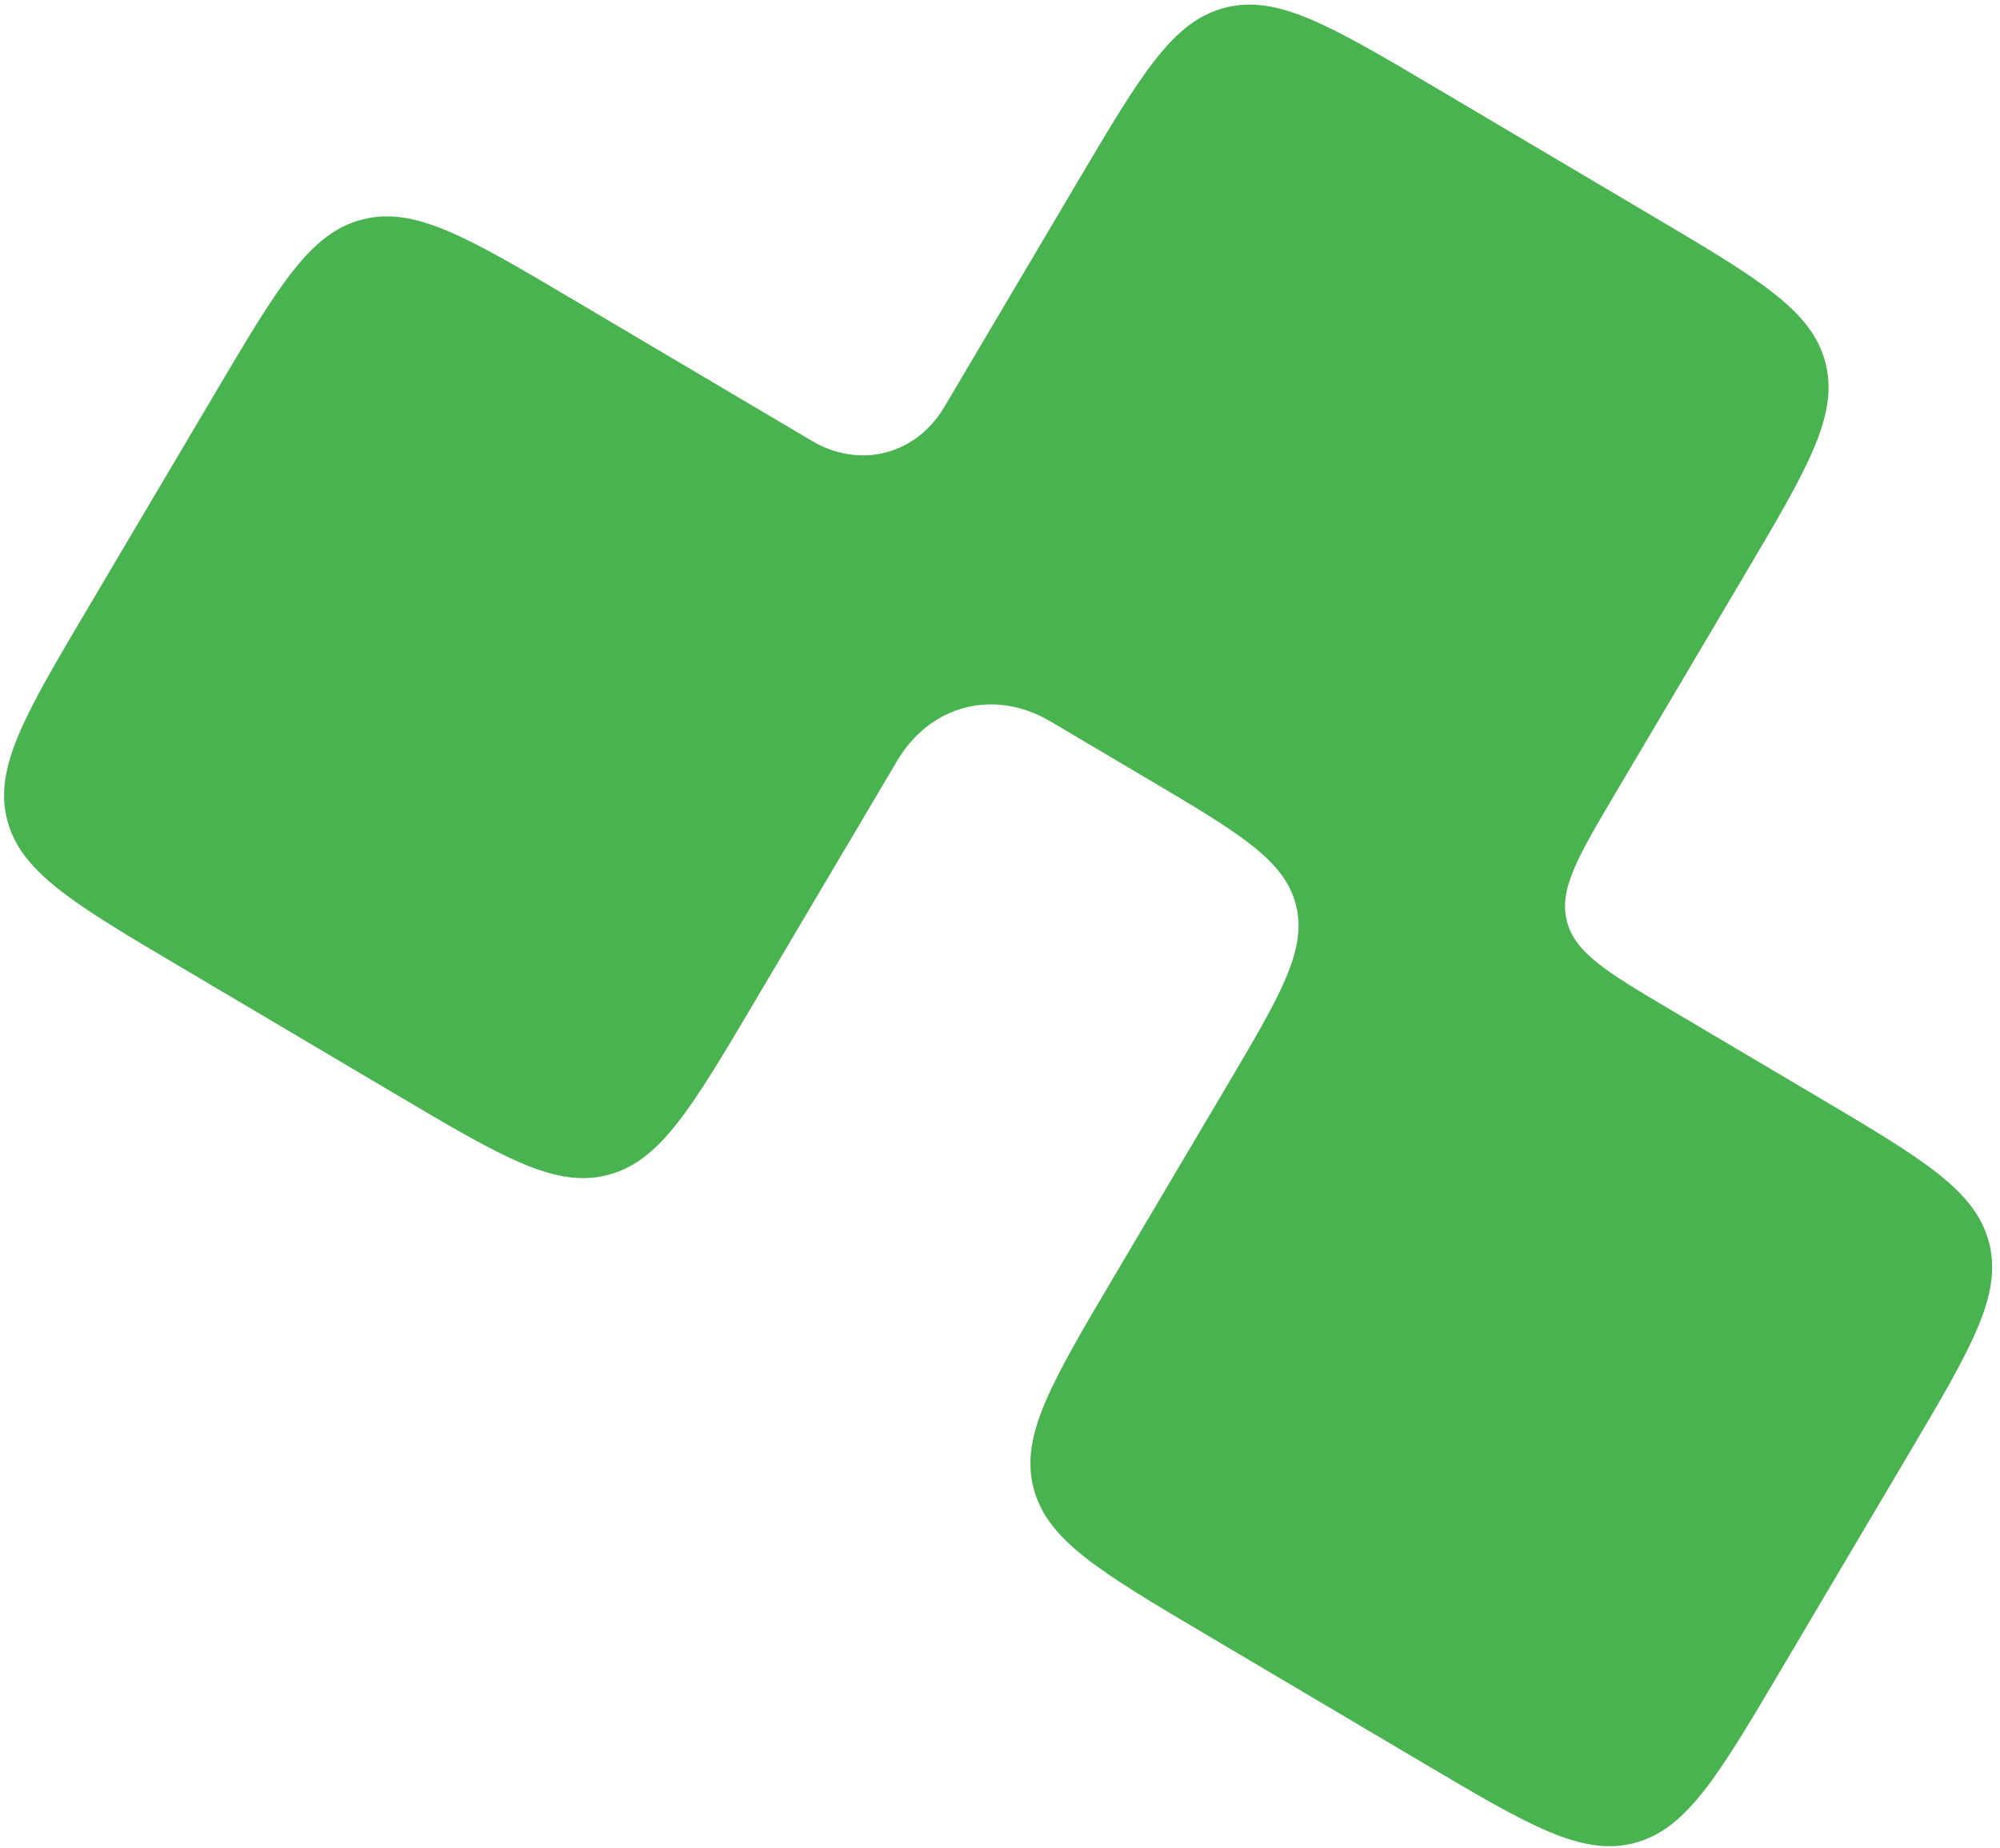 <?xml version="1.0" encoding="UTF-8"?> <svg xmlns="http://www.w3.org/2000/svg" width="250" height="231" viewBox="0 0 250 231" fill="none"><path d="M238.541 181.817C246.394 168.545 250.321 161.908 248.638 155.345C246.954 148.782 240.317 144.856 227.045 137.003L209.064 126.364C200.949 121.563 196.892 119.162 195.863 115.15C194.834 111.138 197.234 107.081 202.035 98.967L218.088 71.835C225.941 58.563 229.868 51.926 228.185 45.363C226.501 38.8 219.865 34.874 206.592 27.021L179.61 11.056C166.338 3.203 159.701 -0.724 153.139 0.96C146.576 2.644 142.649 9.28 134.796 22.553L118.832 49.535C118.159 50.671 117.823 51.24 117.627 51.53C114.094 56.778 107.798 58.393 102.175 55.494C101.864 55.334 101.355 55.033 100.337 54.43L71.769 37.527C58.497 29.674 51.86 25.747 45.297 27.431C38.735 29.114 34.808 35.751 26.955 49.024L10.991 76.006C3.138 89.278 -0.79 95.914 0.894 102.477C2.578 109.04 9.215 112.967 22.487 120.82L49.469 136.784C62.741 144.637 69.378 148.564 75.941 146.881C82.503 145.197 86.43 138.56 94.283 125.288L111.655 95.926C111.995 95.352 112.165 95.065 112.188 95.026C116.353 88.09 124.252 86.063 131.242 90.138C131.281 90.161 131.657 90.384 132.41 90.829L143.507 97.395C154.866 104.116 160.546 107.477 161.987 113.094C163.428 118.711 160.068 124.391 153.346 135.751L139.284 159.517C131.431 172.789 127.504 179.426 129.188 185.988C130.872 192.551 137.508 196.478 150.781 204.331L177.763 220.295C191.035 228.148 197.671 232.075 204.234 230.392C210.797 228.708 214.724 222.071 222.577 208.799L238.541 181.817Z" fill="#49B34F"></path></svg> 
